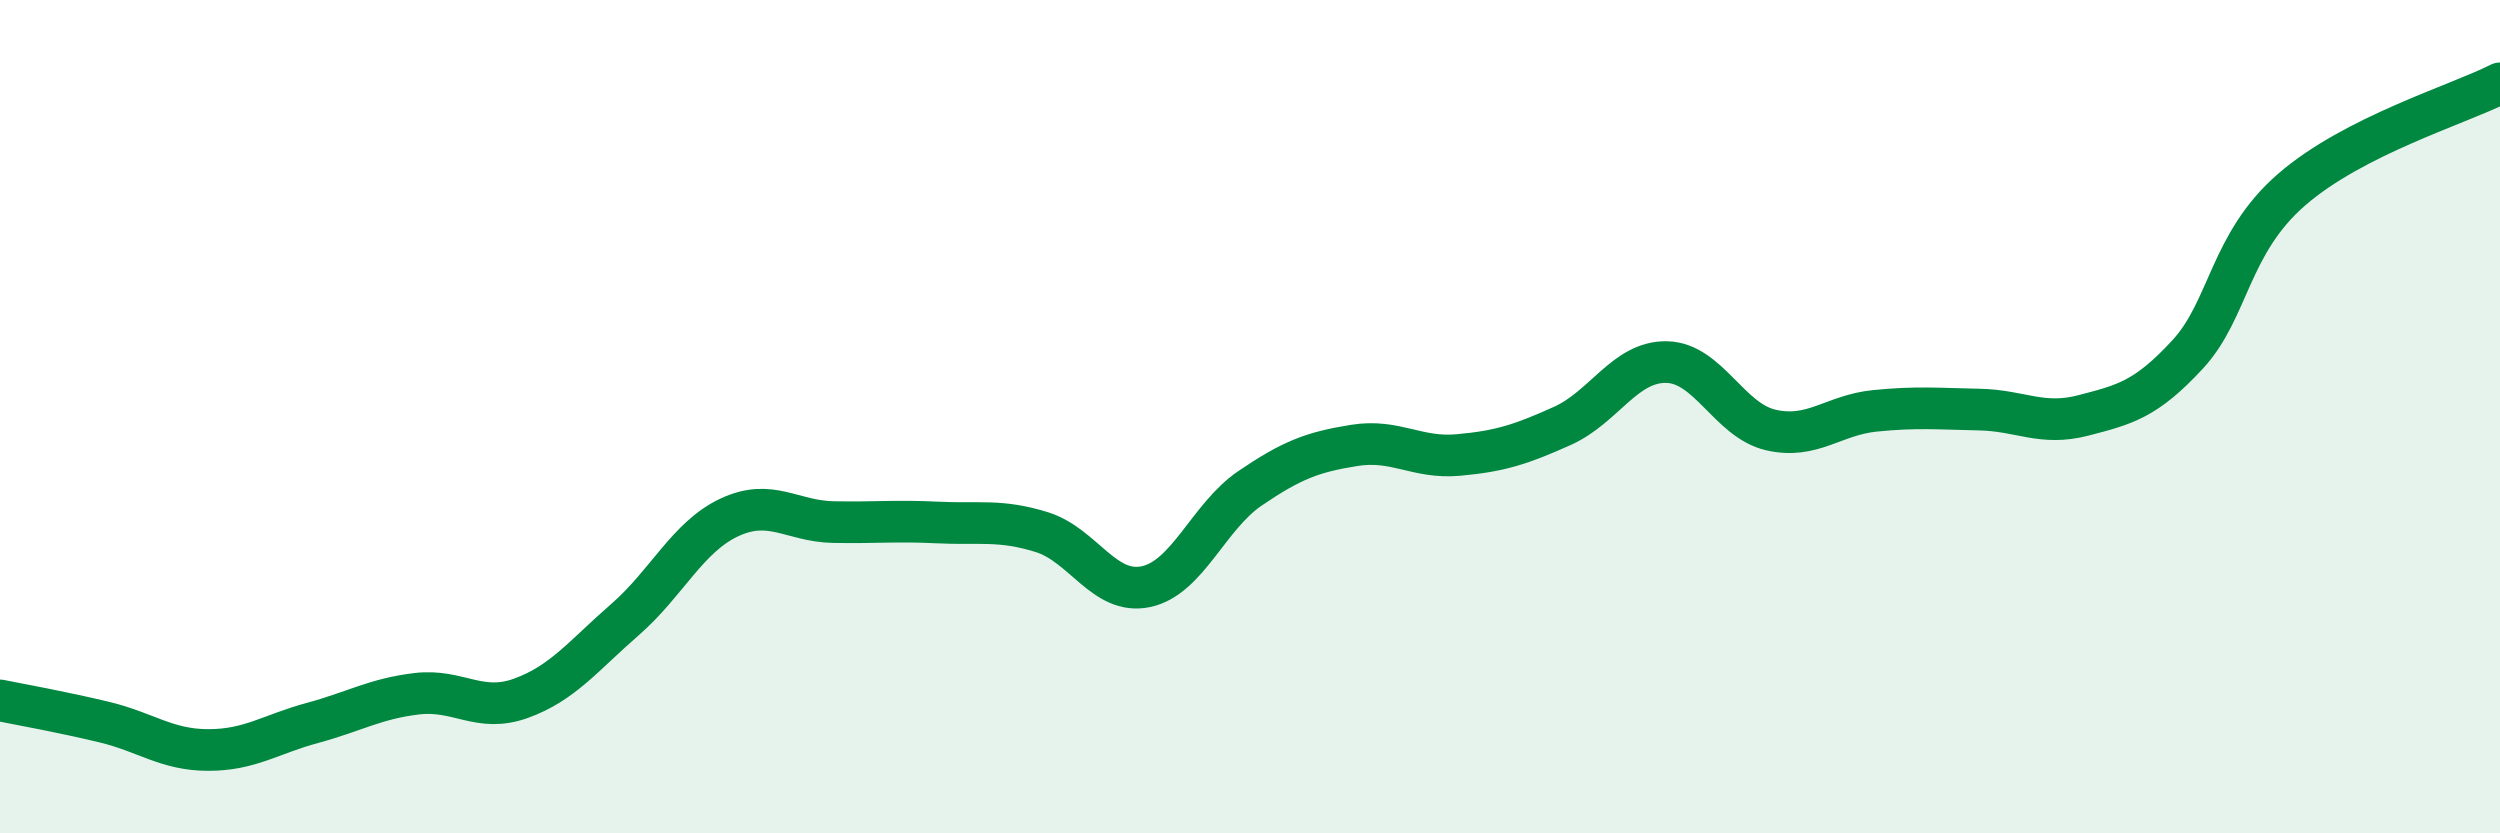 
    <svg width="60" height="20" viewBox="0 0 60 20" xmlns="http://www.w3.org/2000/svg">
      <path
        d="M 0,16.81 C 0.5,16.91 1.5,17.09 2.5,17.33 C 3.5,17.57 4,18 5,18 C 6,18 6.5,17.62 7.5,17.35 C 8.5,17.08 9,16.77 10,16.65 C 11,16.53 11.5,17.12 12.5,16.76 C 13.5,16.4 14,15.74 15,14.87 C 16,14 16.5,12.89 17.5,12.42 C 18.5,11.95 19,12.51 20,12.53 C 21,12.55 21.5,12.49 22.5,12.54 C 23.5,12.59 24,12.46 25,12.77 C 26,13.08 26.5,14.29 27.5,14.08 C 28.5,13.87 29,12.4 30,11.72 C 31,11.04 31.5,10.85 32.5,10.69 C 33.5,10.53 34,11.01 35,10.92 C 36,10.83 36.5,10.67 37.5,10.22 C 38.5,9.77 39,8.67 40,8.69 C 41,8.71 41.5,10.09 42.5,10.32 C 43.5,10.55 44,9.96 45,9.86 C 46,9.76 46.5,9.81 47.5,9.83 C 48.5,9.85 49,10.23 50,9.97 C 51,9.71 51.5,9.59 52.5,8.51 C 53.5,7.43 53.5,5.85 55,4.55 C 56.5,3.25 59,2.51 60,2L60 20L0 20Z"
        fill="#008740"
        opacity="0.1"
        stroke-linecap="round"
        stroke-linejoin="round"
      />
      <path
        d="M 0,16.81 C 0.5,16.91 1.5,17.09 2.5,17.33 C 3.5,17.57 4,18 5,18 C 6,18 6.5,17.62 7.5,17.35 C 8.5,17.08 9,16.77 10,16.65 C 11,16.53 11.5,17.12 12.5,16.76 C 13.5,16.4 14,15.74 15,14.87 C 16,14 16.5,12.89 17.5,12.42 C 18.5,11.95 19,12.51 20,12.53 C 21,12.55 21.5,12.49 22.5,12.54 C 23.5,12.59 24,12.46 25,12.77 C 26,13.08 26.5,14.29 27.5,14.08 C 28.5,13.87 29,12.4 30,11.72 C 31,11.04 31.5,10.85 32.5,10.69 C 33.5,10.53 34,11.01 35,10.92 C 36,10.83 36.5,10.67 37.5,10.22 C 38.5,9.77 39,8.67 40,8.69 C 41,8.71 41.5,10.09 42.5,10.32 C 43.5,10.55 44,9.96 45,9.86 C 46,9.76 46.5,9.81 47.5,9.83 C 48.5,9.85 49,10.23 50,9.97 C 51,9.71 51.5,9.59 52.5,8.51 C 53.5,7.43 53.5,5.85 55,4.55 C 56.5,3.25 59,2.51 60,2"
        stroke="#008740"
        stroke-width="1"
        fill="none"
        stroke-linecap="round"
        stroke-linejoin="round"
      />
    </svg>
  